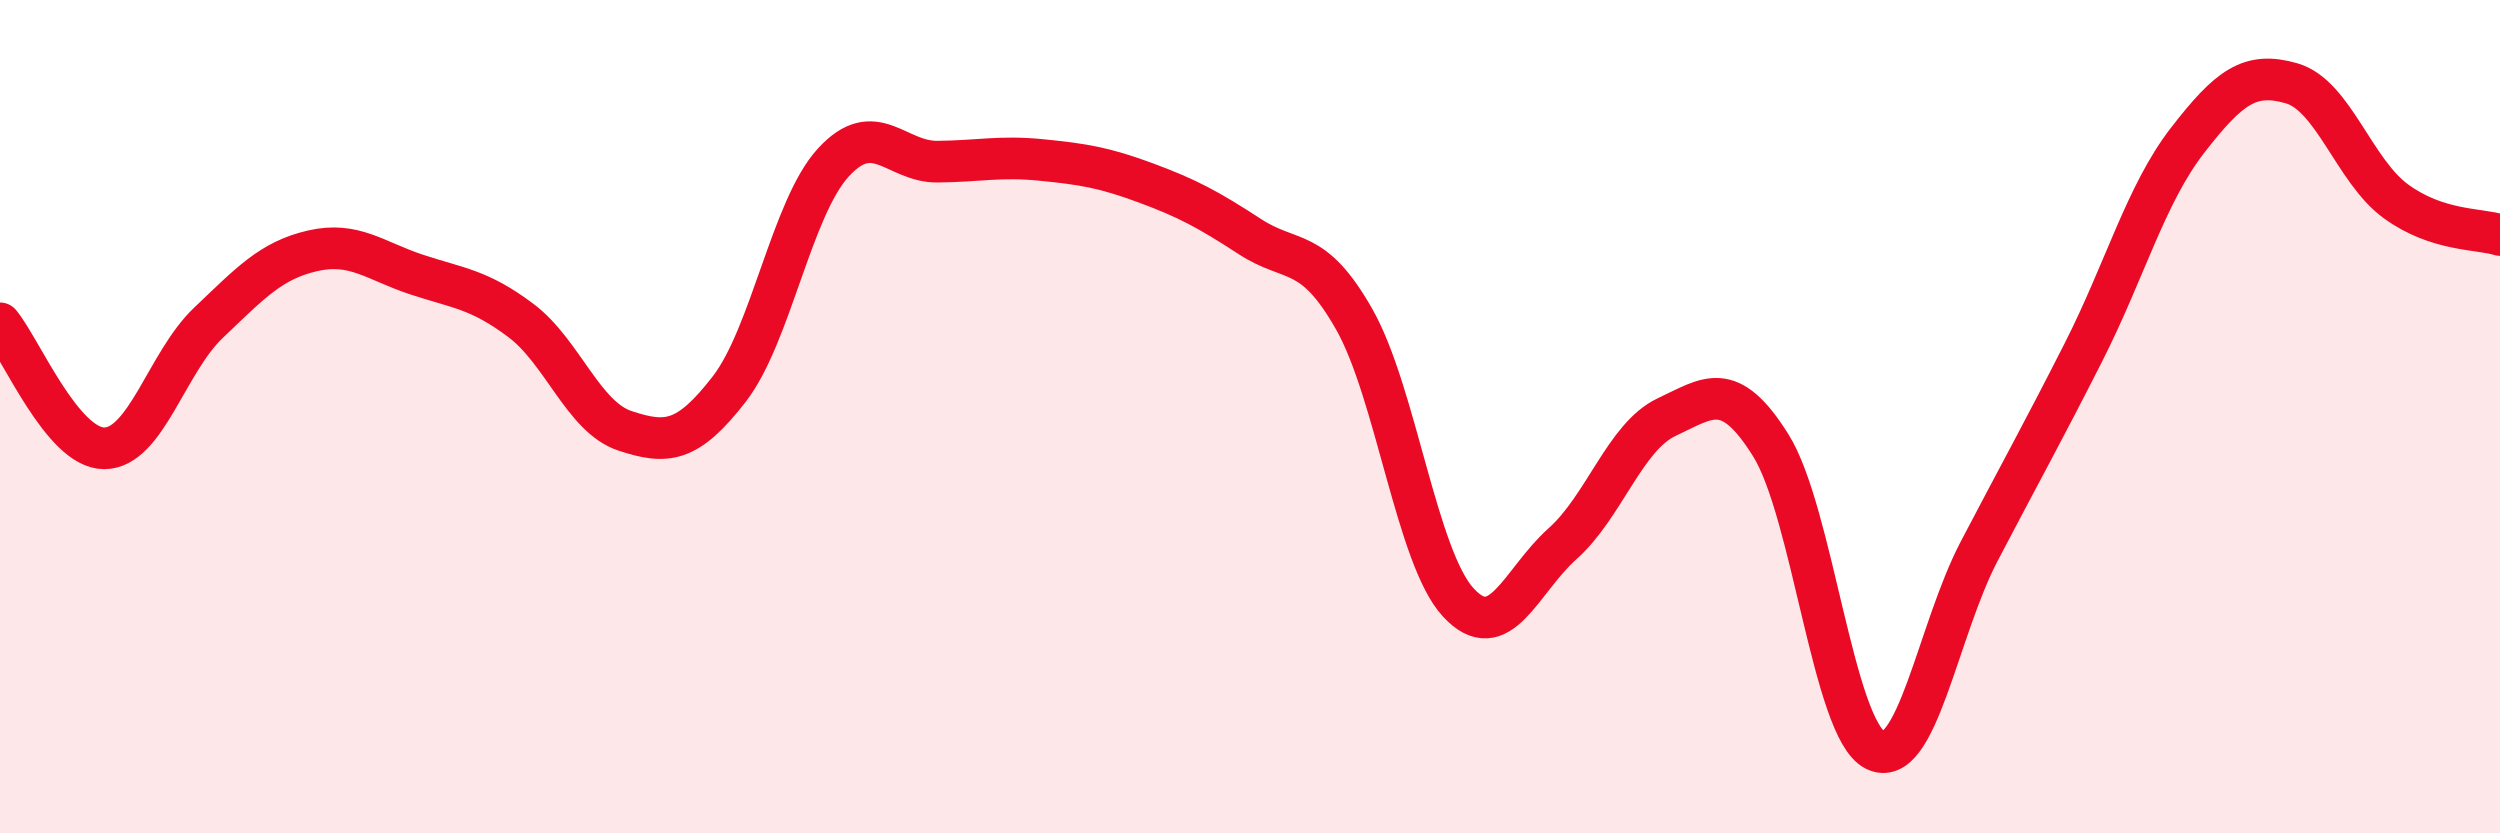 
    <svg width="60" height="20" viewBox="0 0 60 20" xmlns="http://www.w3.org/2000/svg">
      <path
        d="M 0,7.76 C 0.5,8.36 1.5,10.76 2.5,10.76 C 3.5,10.76 4,8.7 5,7.75 C 6,6.8 6.5,6.25 7.5,6.02 C 8.5,5.79 9,6.26 10,6.59 C 11,6.92 11.5,6.94 12.5,7.69 C 13.5,8.44 14,10.01 15,10.34 C 16,10.67 16.5,10.63 17.5,9.34 C 18.5,8.05 19,4.99 20,3.9 C 21,2.81 21.5,3.89 22.5,3.88 C 23.5,3.87 24,3.74 25,3.84 C 26,3.94 26.5,4.02 27.5,4.39 C 28.5,4.76 29,5.03 30,5.68 C 31,6.33 31.5,5.9 32.5,7.66 C 33.5,9.42 34,13.38 35,14.46 C 36,15.54 36.5,13.94 37.5,13.05 C 38.5,12.16 39,10.48 40,10.01 C 41,9.54 41.5,9.09 42.5,10.69 C 43.5,12.29 44,17.49 45,18 C 46,18.51 46.5,15.14 47.5,13.23 C 48.5,11.32 49,10.43 50,8.46 C 51,6.49 51.5,4.66 52.5,3.37 C 53.5,2.08 54,1.71 55,2 C 56,2.29 56.5,4.1 57.5,4.83 C 58.5,5.56 59.5,5.48 60,5.64L60 20L0 20Z"
        fill="#EB0A25"
        opacity="0.1"
        stroke-linecap="round"
        stroke-linejoin="round"
      />
      <path
        d="M 0,7.76 C 0.5,8.36 1.5,10.76 2.5,10.76 C 3.5,10.76 4,8.7 5,7.75 C 6,6.8 6.5,6.25 7.5,6.02 C 8.5,5.79 9,6.26 10,6.59 C 11,6.92 11.5,6.94 12.5,7.69 C 13.5,8.44 14,10.01 15,10.34 C 16,10.67 16.5,10.63 17.5,9.34 C 18.5,8.05 19,4.99 20,3.9 C 21,2.81 21.5,3.89 22.5,3.88 C 23.5,3.87 24,3.74 25,3.84 C 26,3.94 26.5,4.02 27.5,4.39 C 28.5,4.76 29,5.03 30,5.68 C 31,6.33 31.5,5.9 32.5,7.66 C 33.5,9.42 34,13.38 35,14.46 C 36,15.54 36.5,13.94 37.5,13.05 C 38.5,12.16 39,10.48 40,10.01 C 41,9.54 41.5,9.09 42.5,10.69 C 43.5,12.29 44,17.49 45,18 C 46,18.51 46.5,15.14 47.5,13.23 C 48.5,11.32 49,10.43 50,8.46 C 51,6.49 51.5,4.66 52.5,3.37 C 53.5,2.08 54,1.71 55,2 C 56,2.29 56.5,4.1 57.5,4.83 C 58.5,5.56 59.5,5.48 60,5.64"
        stroke="#EB0A25"
        stroke-width="1"
        fill="none"
        stroke-linecap="round"
        stroke-linejoin="round"
      />
    </svg>
  